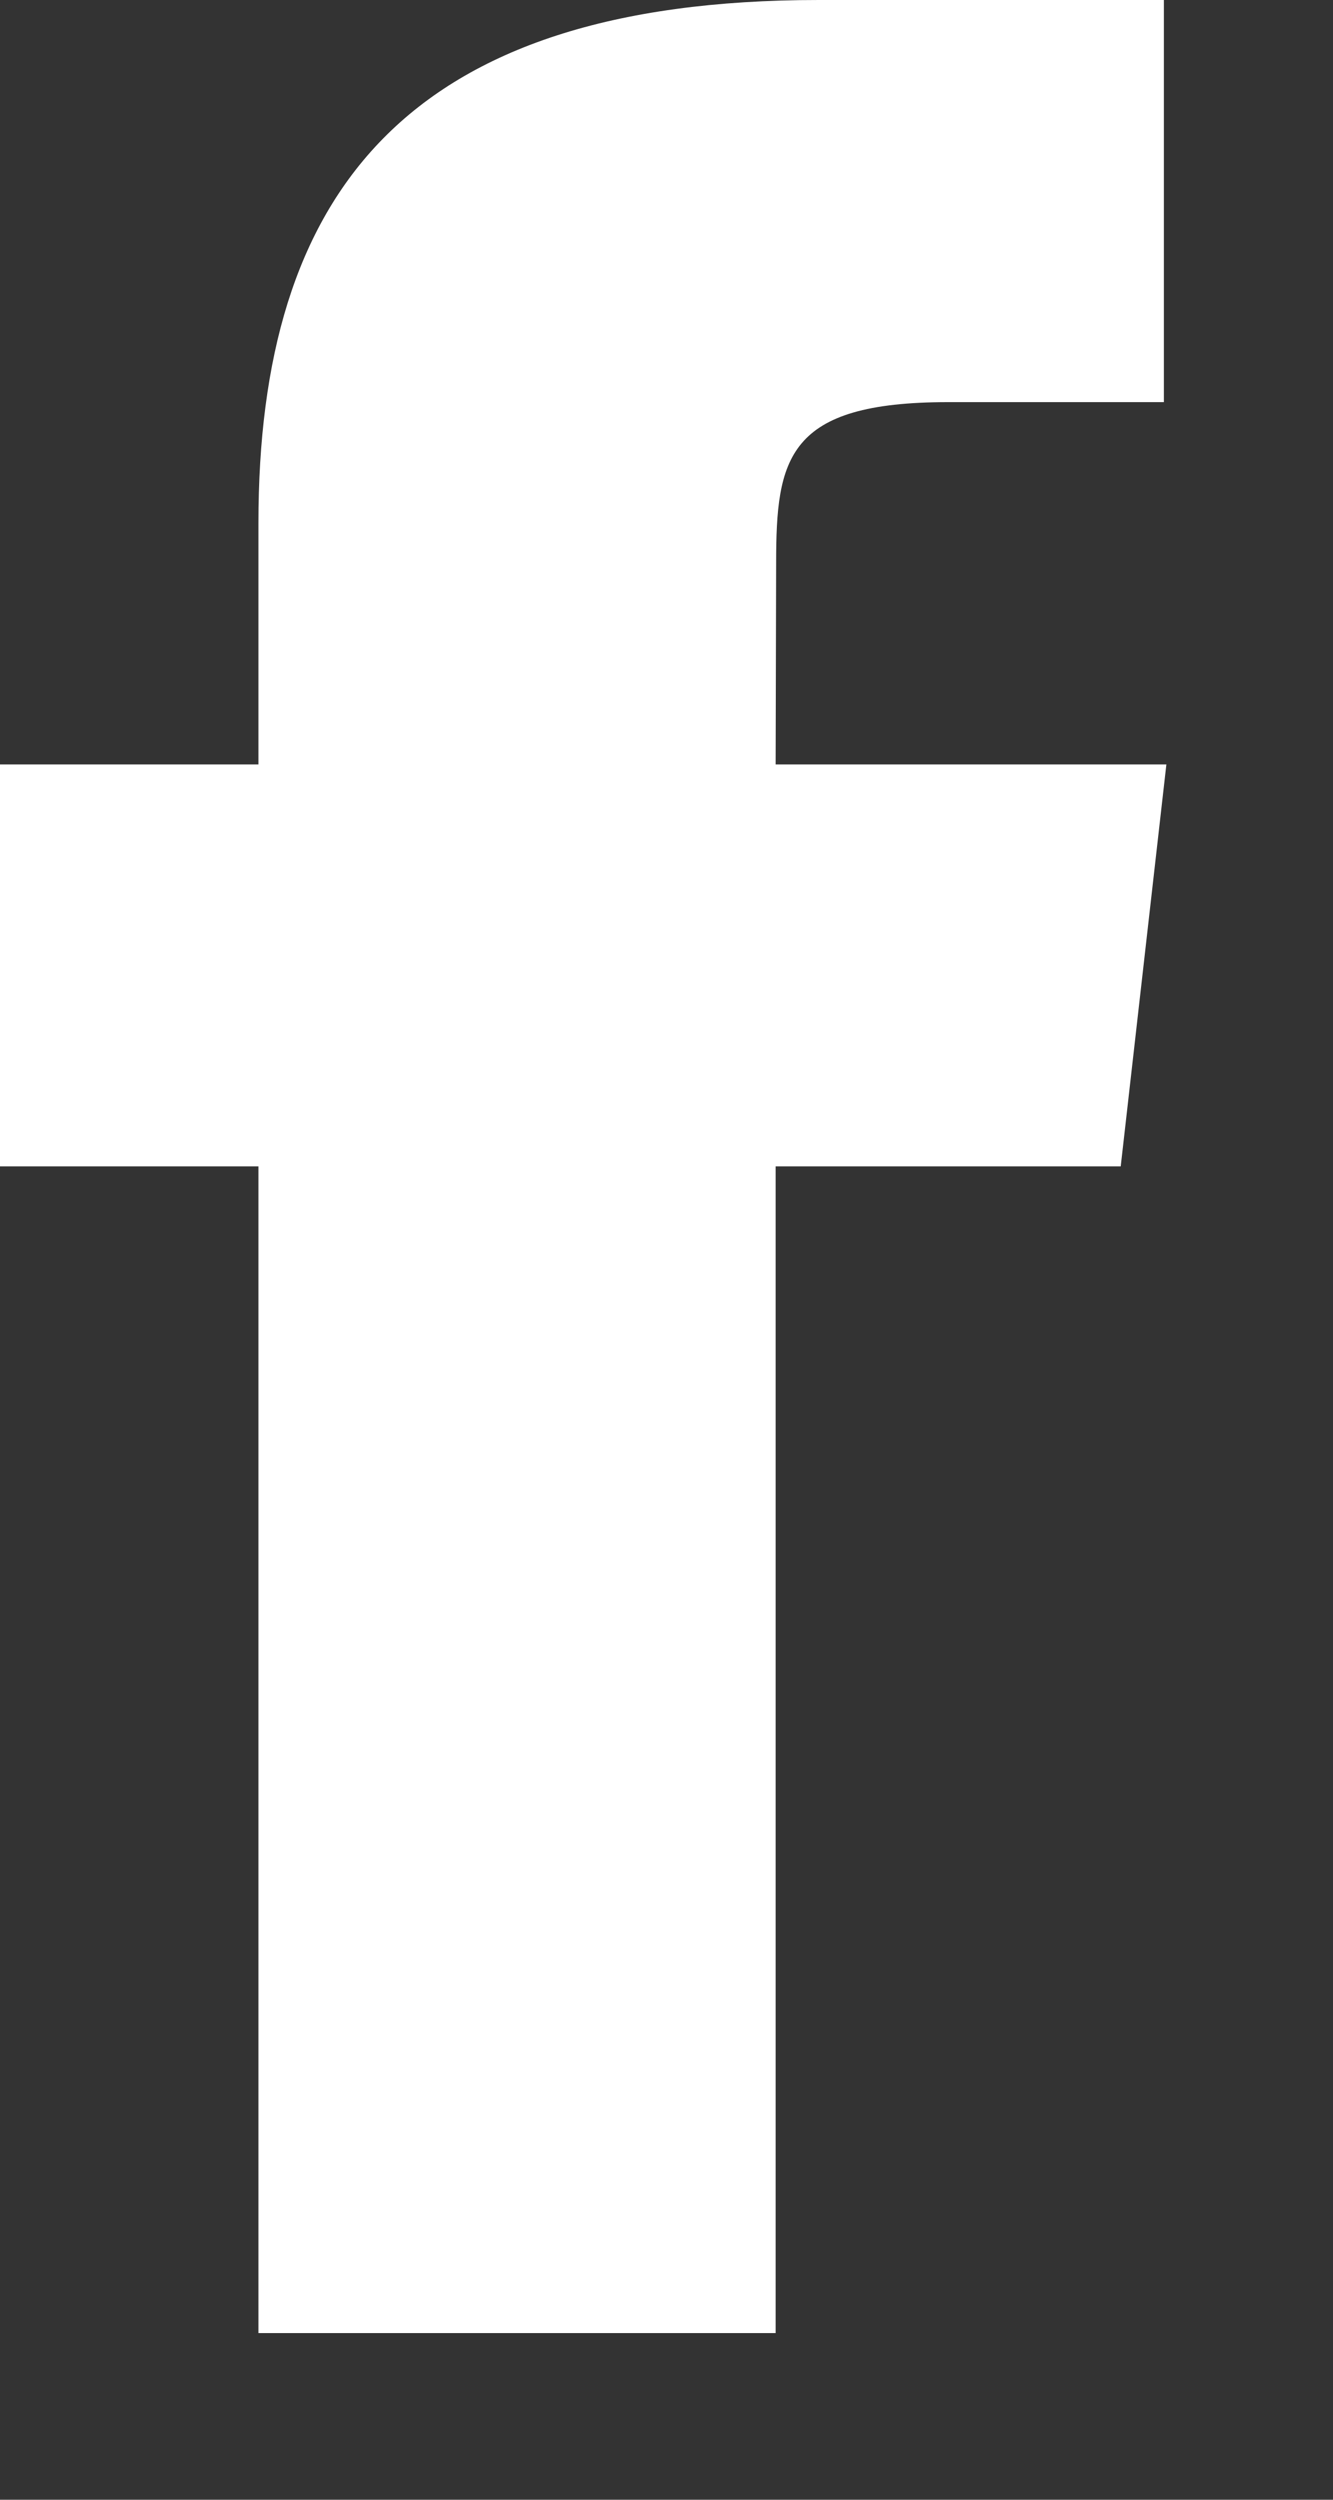 <svg xmlns="http://www.w3.org/2000/svg" width="8" height="15" viewBox="0 0 8 15" fill="none">
    <rect x="0" y="0" width="8" height="15" fill="#333333" stroke="none"/>
    <path d="M 4.655,14 V 6.999 H 6.726 L 7,4.587 H 4.655 L 4.658,3.379 c 0,-0.629 0.064,-0.966 1.033,-0.966 H 6.985 V 0 H 4.914 C 2.426,0 1.551,1.17 1.551,3.138 V 4.587 H 0 V 6.999 H 1.551 V 14 Z" fill="white"/>
</svg>

